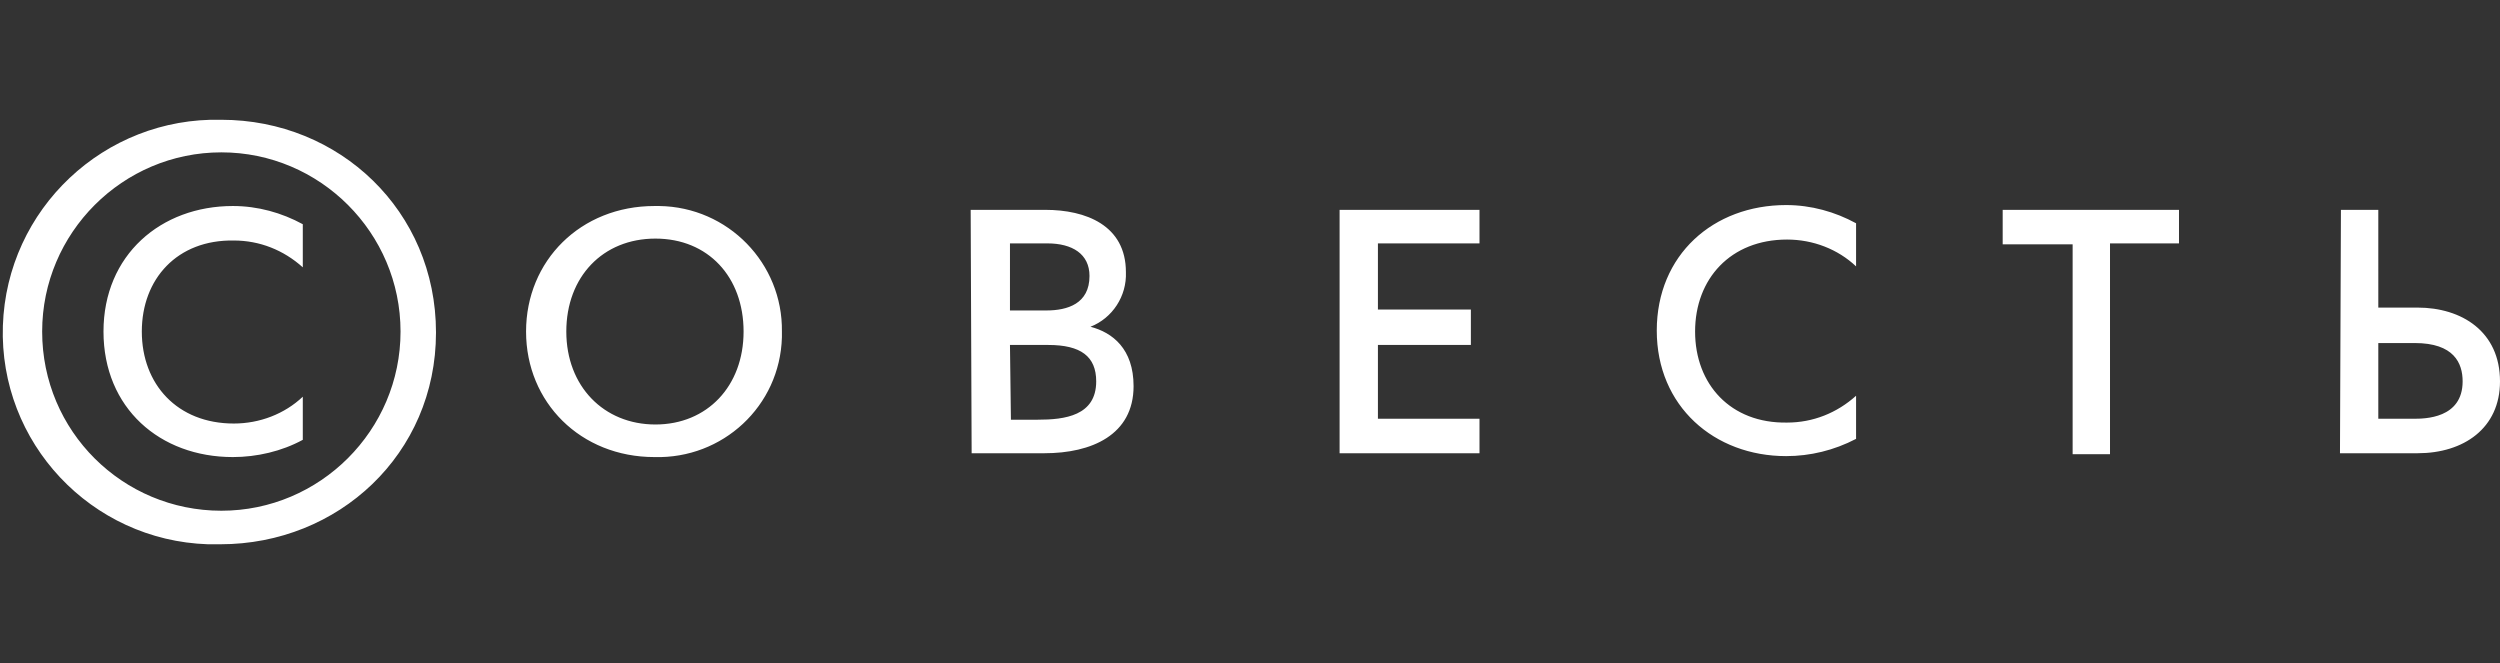 <?xml version="1.0" encoding="utf-8"?>
<!-- Generator: Adobe Illustrator 24.0.1, SVG Export Plug-In . SVG Version: 6.00 Build 0)  -->
<svg version="1.1" id="Слой_1" xmlns="http://www.w3.org/2000/svg" xmlns:xlink="http://www.w3.org/1999/xlink" x="0px" y="0px"
	 viewBox="0 0 260.9 69.2" style="enable-background:new 0 0 260.9 69.2;" xml:space="preserve">
<rect x="0" y="0" width="260.9" height="69.2" fill="#333333" stroke="none"/>
<style type="text/css">
	.st0{fill:#ffffff;}
	.st1{fill:none;}
</style>
<title>logo_1</title>
<g id="Layer_2">
	<g id="Layer_1-2">
		<path class="st0" d="M23.1,12.5C10.9,12.2,0.7,21.8,0.3,34s9.2,22.4,21.4,22.8c0.4,0,0.9,0,1.3,0c12.3,0,22.5-9.4,22.5-22.1
			S35.4,12.5,23.1,12.5 M4.4,34.6c0-10.3,8.4-18.7,18.7-18.7s18.7,8.4,18.7,18.7c0,10.3-8.4,18.7-18.7,18.7c0,0,0,0,0,0
			C12.8,53.3,4.4,45,4.4,34.6 M81.6,34.6c0.1-7.1-5.6-13-12.8-13.1c-0.2,0-0.4,0-0.5,0c-7.7,0-13.4,5.7-13.4,13.1
			s5.7,13.1,13.4,13.1c7.1,0.2,13.1-5.3,13.3-12.5C81.6,35.1,81.6,34.9,81.6,34.6 M101.4,47.3h7.6c4.9,0,9.3-1.9,9.3-7
			c0-3.9-2.2-5.6-4.5-6.2c2.3-0.9,3.8-3.2,3.7-5.7c0-4.9-4.2-6.5-8.4-6.5h-7.8L101.4,47.3z M77.6,34.6c0,5.7-3.8,9.7-9.2,9.7
			s-9.3-4-9.3-9.7s3.8-9.7,9.3-9.7S77.6,28.9,77.6,34.6 M244.2,47.3h8.1c4.8,0,8.6-2.6,8.6-7.5c0-5.2-4-7.7-8.6-7.7h-4.1V21.9h-3.9
			L244.2,47.3L244.2,47.3z M139.8,47.3h14.6v-3.6h-10.6V36h9.7v-3.7h-9.7v-6.9h10.6v-3.5h-14.6L139.8,47.3z M14.8,34.6
			c0,5.5,3.7,9.6,9.6,9.6c2.7,0,5.3-1,7.2-2.8v4.5c-2.2,1.2-4.8,1.8-7.3,1.8c-7.6,0-13.5-5.1-13.5-13.1s6-13.1,13.5-13.1
			c2.6,0,5.1,0.7,7.3,1.9v4.5c-2-1.8-4.5-2.8-7.2-2.8C18.5,25,14.8,29.1,14.8,34.6 M176.9,34.6c0-5.5,3.7-9.6,9.6-9.6
			c2.7,0,5.3,1,7.2,2.8v-4.5c-2.2-1.2-4.7-1.9-7.3-1.9c-7.6,0-13.5,5.2-13.5,13.1s6,13.1,13.5,13.1c2.5,0,5-0.6,7.3-1.8v-4.5
			c-2,1.8-4.5,2.8-7.2,2.8C180.6,44.2,176.9,40.1,176.9,34.6 M227.4,25.4v-3.5H209v3.6h7.3v21.9h3.9v-22L227.4,25.4z M105.4,36h4
			c3.4,0,5,1.2,5,3.8c0,3.6-3.3,4-6.1,4h-2.8L105.4,36z M248.2,35.8h3.8c4.1,0,5,2.1,5,4c0,3.9-4,3.9-5.1,3.9h-3.7L248.2,35.8
			L248.2,35.8z M105.4,25.4h3.9c2.6,0,4.4,1.1,4.4,3.4c0,2.9-2.3,3.6-4.5,3.6h-3.8C105.4,32.4,105.4,25.4,105.4,25.4z"/>
		<path class="st1" d="M23.1,56.7C10.9,56.4,0.7,66,0.3,78.2s9.2,22.4,21.4,22.8c0.4,0,0.9,0,1.3,0c12.3,0,22.5-9.4,22.5-22.1
			S35.4,56.7,23.1,56.7 M4.4,78.8c0-10.3,8.4-18.7,18.7-18.7s18.7,8.4,18.7,18.7c0,10.3-8.4,18.7-18.7,18.7
			C12.8,97.5,4.4,89.2,4.4,78.8 M14.8,78.8c0,5.5,3.7,9.6,9.6,9.6c2.7,0,5.3-1,7.2-2.8v4.5c-2.2,1.2-4.8,1.8-7.3,1.8
			c-7.6,0-13.5-5.1-13.5-13.1s6-13.1,13.5-13.1c2.6,0,5.1,0.7,7.3,1.9v4.5c-2-1.8-4.5-2.8-7.2-2.8C18.5,69.2,14.8,73.3,14.8,78.8"/>
		<path class="st1" d="M19,66.6c0.1,0,0.3,0,0.4-0.1c0.4-0.2,0.8-0.3,1.2-0.4c1.5-0.4,3-0.5,4.5-0.4c2.2,0.1,4.3,0.7,6.2,1.7
			c0.4,0.1,0.2,0.4,0.3,0.7v3.8l-0.2-0.2L31,71.4c-0.2-0.2-0.5-0.4-0.8-0.6l-0.8-0.5c-2.2-1.1-4.7-1.5-7.2-1.1
			c-3.8,0.6-6.7,3.6-7.4,7.3c-0.1,0.6-0.2,1.1-0.2,1.7"/>
		<path class="st1" d="M14.8,79.2V80c0.1,0.7,0.2,1.4,0.4,2.1c0.3,1.1,0.9,2.1,1.6,3c0.9,1.2,2.1,2,3.5,2.6c1.6,0.6,3.4,0.8,5.1,0.7
			c0.9-0.1,1.8-0.3,2.7-0.6c0.9-0.3,1.8-0.8,2.6-1.4c0.2-0.1,0.4-0.3,0.6-0.5l0.1-0.1c0,0,0.1-0.1,0.1,0v4.5l-0.2,0.1l-0.4,0.2
			c-1,0.5-2,0.9-3,1.1c-1,0.3-2.1,0.4-3.2,0.5c-2.1,0.1-4.3-0.2-6.3-1c-1.9-0.8-3.7-2-5-3.6c-1.2-1.5-2.1-3.2-2.5-5.1
			c-0.4-1.7-0.5-3.4-0.3-5.1c0.3-2.6,1.4-5,3.1-7c0.3-0.3,0.6-0.6,0.9-0.9c0.3-0.2,0.5-0.4,0.7-0.6c0.1-0.2,0.3-0.3,0.5-0.3
			c0.1-0.1,0.1-0.1,0.2-0.1"/>
		<path class="st1" d="M35.1,93.1c-0.1,0.1-0.3,0.2-0.4,0.3c-0.3,0.3-0.7,0.6-1.1,0.8c-0.5,0.3-1.1,0.7-1.8,1.1
			c-0.8,0.4-1.6,0.8-2.5,1.1c-2.1,0.8-4.4,1.1-6.6,1.1c-2.6,0-5.1-0.6-7.5-1.7c-2.3-1.1-4.4-2.6-6.2-4.5c-1.5-1.6-2.7-3.6-3.5-5.7
			c-0.6-1.5-1-3-1.2-4.6c-0.1-0.4-0.1-0.9-0.1-1.3v-0.5"/>
		<path class="st1" d="M4.4,78.4v-0.8c0-0.7,0.1-1.5,0.3-2.2c0.5-2.6,1.6-5.2,3.1-7.4c3.5-4.9,9.2-7.9,15.3-7.9
			c2.2,0,4.4,0.4,6.5,1.2c4.1,1.6,7.5,4.5,9.7,8.3c1.9,3.3,2.7,7.2,2.4,11c-0.3,2.7-1.1,5.3-2.5,7.6c-0.3,0.4-0.5,0.8-0.7,1.1
			c-0.2,0.3-0.4,0.6-0.6,0.8c-0.2,0.2-0.3,0.4-0.5,0.6"/>
		<path class="st1" d="M40.4,93.1c0.1-0.1,0.2-0.3,0.3-0.4c0.2-0.3,0.6-0.7,1-1.3s0.8-1.3,1.3-2.1s0.9-1.8,1.3-2.9
			c0.9-2.5,1.3-5.2,1.3-7.9c0-3.1-0.7-6.1-2-8.9c-1.3-2.8-3.2-5.3-5.5-7.3c-2-1.8-4.4-3.2-6.9-4.1c-0.6-0.2-1.1-0.4-1.6-0.6
			c-0.5-0.1-1-0.2-1.5-0.4c-0.5-0.1-0.9-0.2-1.3-0.3s-0.8-0.1-1.1-0.2c-0.5-0.1-1.1-0.1-1.6-0.1h-0.6"/>
		<path class="st1" d="M22.6,56.7h-1c-0.9,0-1.8,0.1-2.7,0.3c-3.2,0.6-6.2,1.8-8.9,3.6c-3.8,2.6-6.7,6.3-8.3,10.6
			c-0.9,2.4-1.4,4.9-1.4,7.5c0,2.7,0.5,5.3,1.5,7.8c1.9,4.9,5.5,9,10.1,11.5c2.1,1.2,4.4,2,6.8,2.4c2.1,0.3,4.3,0.4,6.4,0.3
			c3.2-0.3,6.3-1.3,9.1-2.8c0.5-0.2,0.9-0.5,1.3-0.8c0.3-0.2,0.6-0.4,0.9-0.7c0.2-0.1,0.4-0.3,0.6-0.4l0.2-0.2"/>
		<path class="st1" d="M22.8-31.8C10.5-31.9,0.3-22,0.2-9.7c0,0,0,0,0,0C0.3,2.7,10.5,12.6,22.8,12.4c0,0,0,0,0,0
			c12.3,0,22.5-9.4,22.5-22.1S35.1-31.8,22.8-31.8 M4.1-9.6c0-10.3,8.4-18.7,18.7-18.7s18.7,8.4,18.7,18.7S33.1,9.1,22.8,9.1h0
			C12.5,9.1,4.1,0.8,4.1-9.6 M14.5-9.6c0,5.5,3.7,9.6,9.6,9.6c2.7,0,5.3-1,7.2-2.8v4.5c-2.2,1.2-4.8,1.8-7.3,1.8
			c-7.6,0-13.5-5.1-13.5-13.1s6-13.1,13.5-13.1c2.6,0,5.1,0.7,7.3,1.9v4.5c-2-1.8-4.5-2.8-7.2-2.8C18.2-19.2,14.5-15.1,14.5-9.6"/>
		<path class="st1" d="M18.7-21.9c0.1,0,0.3,0,0.4-0.1c0.4-0.2,0.8-0.3,1.2-0.4c1.5-0.4,3-0.5,4.5-0.4c2.2,0.1,4.3,0.7,6.2,1.7
			c0.4,0.1,0.2,0.4,0.3,0.7v3.8l-0.2-0.2l-0.4-0.3c-0.2-0.2-0.5-0.4-0.8-0.6l-0.8-0.5c-2.2-1.1-4.7-1.5-7.2-1.1
			c-3.8,0.6-6.7,3.6-7.4,7.3c-0.1,0.6-0.2,1.1-0.2,1.7"/>
		<path class="st1" d="M14.5-9.2v0.8c0.1,0.7,0.2,1.4,0.4,2.1c0.3,1.1,0.9,2.1,1.6,3c0.9,1.2,2.1,2,3.5,2.6c1.6,0.6,3.4,0.8,5.1,0.7
			c0.9-0.1,1.8-0.3,2.7-0.6c0.9-0.3,1.8-0.8,2.6-1.4c0.2-0.1,0.4-0.3,0.6-0.5l0.1-0.1c0,0,0.1-0.1,0.1,0v4.5L31,2l-0.4,0.2
			c-1,0.5-2,0.9-3,1.1c-1,0.3-2.1,0.4-3.2,0.5c-2.1,0.1-4.3-0.2-6.3-1c-1.9-0.8-3.7-2-5-3.6C11.9-2.2,11-4,10.6-5.9
			c-0.4-1.7-0.5-3.4-0.3-5.1c0.3-2.6,1.4-5,3.1-7c0.3-0.3,0.6-0.6,0.9-0.9c0.3-0.2,0.5-0.4,0.7-0.6c0.1-0.2,0.3-0.3,0.5-0.3
			c0.1-0.1,0.1-0.1,0.2-0.1"/>
		<path class="st1" d="M34.8,4.7C34.7,4.9,34.5,5,34.4,5c-0.3,0.3-0.7,0.6-1.1,0.8c-0.5,0.3-1.1,0.7-1.8,1.1C30.7,7.4,29.9,7.7,29,8
			c-2.1,0.8-4.4,1.1-6.6,1.1c-2.6,0-5.1-0.6-7.5-1.7c-2.3-1.1-4.4-2.6-6.2-4.5C7.2,1.3,6-0.6,5.2-2.8c-0.6-1.5-1-3-1.2-4.6
			C3.9-7.8,3.9-8.2,3.9-8.7v-0.5"/>
		<path class="st1" d="M4.1-10.1v-0.8c0-0.7,0.1-1.5,0.3-2.2c0.5-2.6,1.6-5.2,3.1-7.4c3.5-4.9,9.2-7.9,15.3-7.9
			c2.2,0,4.4,0.4,6.5,1.2c4.1,1.6,7.5,4.5,9.7,8.3c1,1.8,1.7,3.6,2.1,5.6c0.3,1.8,0.4,3.6,0.3,5.4c-0.3,2.7-1.1,5.3-2.5,7.6
			c-0.3,0.4-0.5,0.8-0.7,1.1c-0.2,0.3-0.4,0.6-0.6,0.8c-0.2,0.2-0.3,0.4-0.5,0.6"/>
		<path class="st1" d="M40.1,4.7c0.1-0.1,0.2-0.3,0.3-0.4C40.6,4,41,3.6,41.4,3s0.8-1.3,1.3-2.1S43.6-0.9,44-2
			c0.9-2.5,1.3-5.2,1.3-7.9c0-3.1-0.7-6.1-2-8.9c-1.3-2.8-3.2-5.3-5.5-7.3c-2-1.8-4.4-3.2-6.9-4.1c-0.6-0.2-1.1-0.4-1.6-0.6
			c-0.5-0.1-1-0.2-1.5-0.4c-0.5-0.1-0.9-0.2-1.3-0.3s-0.8-0.1-1.1-0.2c-0.5-0.1-1.1-0.1-1.6-0.1h-0.6"/>
		<path class="st1" d="M22.3-31.7h-1c-0.9,0-1.8,0.1-2.7,0.3c-3.2,0.6-6.2,1.8-8.9,3.6C5.9-25.2,3-21.5,1.4-17.2
			C0.5-14.7,0-12.2,0-9.7C0-7,0.5-4.3,1.5-1.9C3.4,3,7,7.1,11.6,9.6c2.1,1.2,4.4,2,6.8,2.4c2.1,0.3,4.3,0.4,6.4,0.3
			c3.2-0.3,6.3-1.3,9.1-2.8c0.5-0.2,0.9-0.5,1.3-0.8c0.3-0.2,0.6-0.4,0.9-0.7c0.2-0.1,0.4-0.3,0.6-0.4l0.2-0.2"/>
	</g>
</g>
</svg>
